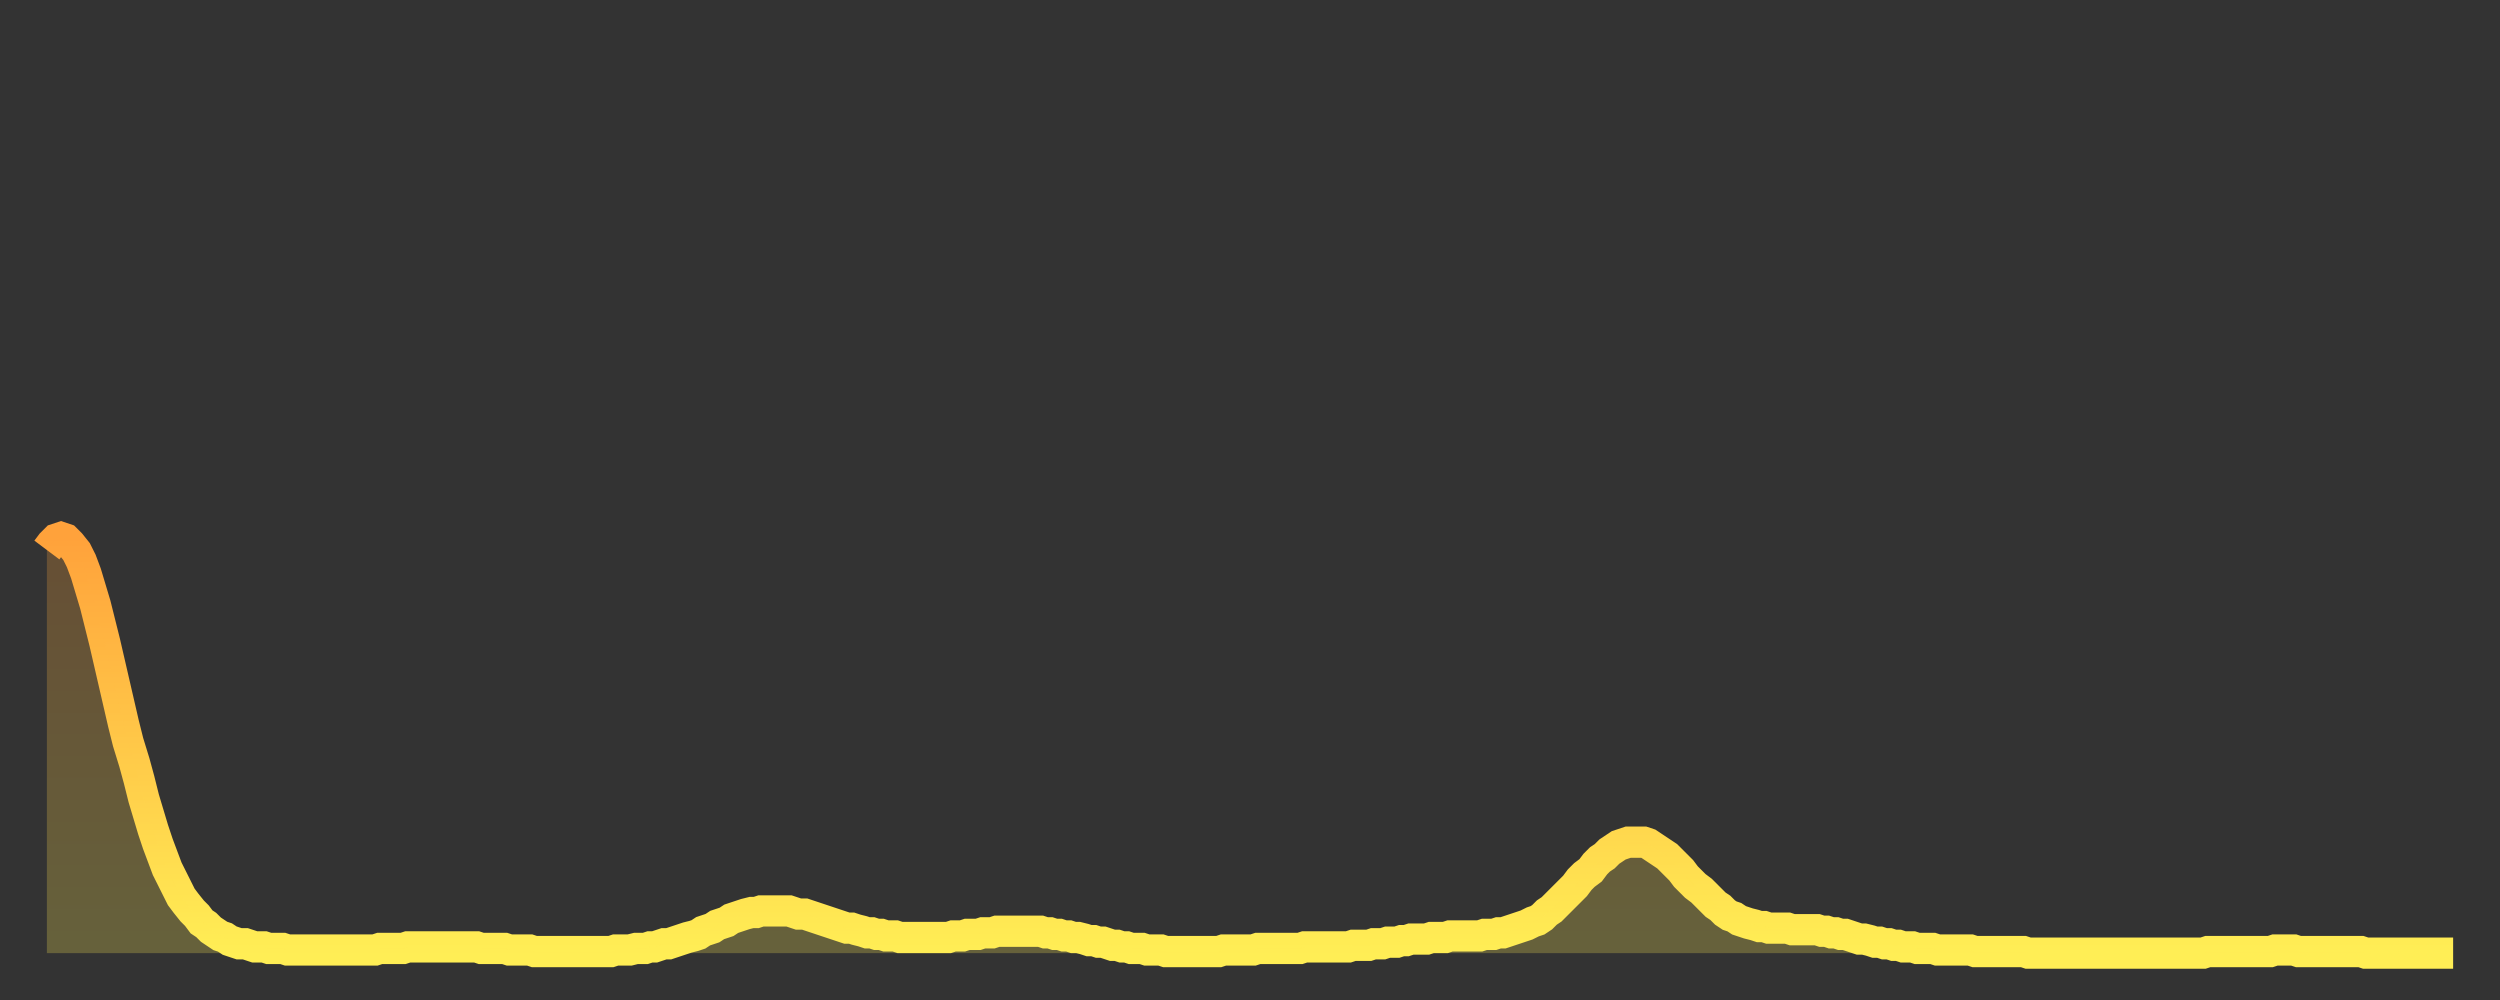 <?xml version="1.0" encoding="utf-8" ?>
<svg baseProfile="full" height="64" version="1.1" width="160" xmlns="http://www.w3.org/2000/svg" xmlns:ev="http://www.w3.org/2001/xml-events" xmlns:xlink="http://www.w3.org/1999/xlink"><rect width="100%" height="100%" fill="#333333" stroke="none"/><defs><linearGradient id="id2747500" x1="0" x2="0" y1="0" y2="1"><stop offset="0%" stop-color="#ffa23b" /><stop offset="50%" stop-color="#ffc848" /><stop offset="100%" stop-color="#ffee55" /></linearGradient></defs><g transform="translate(3,3)"><g><path d="M 0.0 32.2 0.3 31.8 0.6 31.5 0.9 31.4 1.2 31.5 1.5 31.8 1.9 32.3 2.2 32.9 2.5 33.7 2.8 34.7 3.1 35.7 3.4 36.9 3.7 38.1 4.0 39.4 4.3 40.7 4.6 42.0 4.9 43.3 5.2 44.5 5.6 45.8 5.9 46.9 6.2 48.1 6.5 49.1 6.8 50.1 7.1 51.0 7.4 51.8 7.7 52.6 8.0 53.2 8.3 53.8 8.6 54.4 8.9 54.8 9.3 55.3 9.6 55.6 9.9 56.0 10.2 56.2 10.5 56.5 10.8 56.7 11.1 56.9 11.4 57.0 11.7 57.2 12.0 57.3 12.3 57.4 12.7 57.4 13.0 57.5 13.3 57.6 13.6 57.6 13.9 57.6 14.2 57.7 14.5 57.7 14.8 57.7 15.1 57.7 15.4 57.8 15.7 57.8 16.0 57.8 16.4 57.8 16.7 57.8 17.0 57.8 17.3 57.8 17.6 57.8 17.9 57.8 18.2 57.8 18.5 57.8 18.8 57.8 19.1 57.8 19.4 57.8 19.8 57.8 20.1 57.8 20.4 57.8 20.7 57.8 21.0 57.8 21.3 57.7 21.6 57.7 21.9 57.7 22.2 57.7 22.5 57.7 22.8 57.7 23.1 57.6 23.5 57.6 23.8 57.6 24.1 57.6 24.4 57.6 24.7 57.6 25.0 57.6 25.3 57.6 25.6 57.6 25.9 57.6 26.2 57.6 26.5 57.6 26.8 57.6 27.2 57.6 27.5 57.6 27.8 57.7 28.1 57.7 28.4 57.7 28.7 57.7 29.0 57.7 29.3 57.7 29.6 57.8 29.9 57.8 30.2 57.8 30.6 57.8 30.9 57.8 31.2 57.9 31.5 57.9 31.8 57.9 32.1 57.9 32.4 57.9 32.7 57.9 33.0 57.9 33.3 57.9 33.6 57.9 33.9 57.9 34.3 57.9 34.6 57.9 34.9 57.9 35.2 57.9 35.5 57.9 35.8 57.9 36.1 57.9 36.4 57.8 36.7 57.8 37.0 57.8 37.3 57.8 37.7 57.7 38.0 57.7 38.3 57.7 38.6 57.6 38.9 57.6 39.2 57.5 39.5 57.4 39.8 57.4 40.1 57.3 40.4 57.2 40.7 57.1 41.0 57.0 41.4 56.9 41.7 56.8 42.0 56.6 42.3 56.5 42.6 56.4 42.9 56.2 43.2 56.1 43.5 56.0 43.8 55.8 44.1 55.7 44.4 55.6 44.7 55.5 45.1 55.4 45.4 55.4 45.7 55.3 46.0 55.3 46.3 55.3 46.6 55.3 46.9 55.3 47.2 55.3 47.5 55.3 47.8 55.4 48.1 55.5 48.5 55.5 48.8 55.6 49.1 55.7 49.4 55.8 49.7 55.9 50.0 56.0 50.3 56.1 50.6 56.2 50.9 56.3 51.2 56.4 51.5 56.4 51.8 56.5 52.2 56.6 52.5 56.7 52.8 56.7 53.1 56.8 53.4 56.8 53.7 56.9 54.0 56.9 54.3 56.9 54.6 57.0 54.9 57.0 55.2 57.0 55.6 57.0 55.9 57.0 56.2 57.0 56.5 57.0 56.8 57.0 57.1 57.0 57.4 57.0 57.7 57.0 58.0 56.9 58.3 56.9 58.6 56.9 58.9 56.8 59.3 56.8 59.6 56.8 59.9 56.7 60.2 56.7 60.5 56.7 60.8 56.6 61.1 56.6 61.4 56.6 61.7 56.6 62.0 56.6 62.3 56.6 62.6 56.6 63.0 56.6 63.3 56.6 63.6 56.6 63.9 56.7 64.2 56.7 64.5 56.8 64.8 56.8 65.1 56.9 65.4 56.9 65.7 57.0 66.0 57.0 66.4 57.1 66.7 57.2 67.0 57.2 67.3 57.3 67.6 57.3 67.9 57.4 68.2 57.5 68.5 57.5 68.8 57.6 69.1 57.6 69.4 57.7 69.7 57.7 70.1 57.7 70.4 57.8 70.7 57.8 71.0 57.8 71.3 57.8 71.6 57.9 71.9 57.9 72.2 57.9 72.5 57.9 72.8 57.9 73.1 57.9 73.5 57.9 73.8 57.9 74.1 57.9 74.4 57.9 74.7 57.9 75.0 57.9 75.3 57.8 75.6 57.8 75.9 57.8 76.2 57.8 76.5 57.8 76.8 57.8 77.2 57.8 77.5 57.7 77.8 57.7 78.1 57.7 78.4 57.7 78.7 57.7 79.0 57.7 79.3 57.7 79.6 57.7 79.9 57.7 80.2 57.7 80.5 57.6 80.9 57.6 81.2 57.6 81.5 57.6 81.8 57.6 82.1 57.6 82.4 57.6 82.7 57.6 83.0 57.6 83.3 57.6 83.6 57.5 83.9 57.5 84.3 57.5 84.6 57.5 84.9 57.4 85.2 57.4 85.5 57.4 85.8 57.3 86.1 57.3 86.4 57.3 86.7 57.2 87.0 57.2 87.3 57.1 87.6 57.1 88.0 57.1 88.3 57.1 88.6 57.0 88.9 57.0 89.2 57.0 89.5 57.0 89.8 56.9 90.1 56.9 90.4 56.9 90.7 56.9 91.0 56.9 91.4 56.9 91.7 56.9 92.0 56.8 92.3 56.8 92.6 56.8 92.9 56.7 93.2 56.7 93.5 56.6 93.8 56.5 94.1 56.4 94.4 56.3 94.7 56.2 95.1 56.0 95.4 55.9 95.7 55.7 96.0 55.4 96.3 55.2 96.6 54.9 96.9 54.6 97.2 54.3 97.5 54.0 97.8 53.7 98.1 53.3 98.4 53.0 98.8 52.7 99.1 52.3 99.4 52.0 99.7 51.8 100.0 51.5 100.3 51.3 100.6 51.1 100.9 51.0 101.2 50.9 101.5 50.9 101.8 50.9 102.2 50.9 102.5 51.0 102.8 51.2 103.1 51.4 103.4 51.6 103.7 51.8 104.0 52.1 104.3 52.4 104.6 52.7 104.9 53.1 105.2 53.4 105.5 53.7 105.9 54.0 106.2 54.3 106.5 54.6 106.8 54.9 107.1 55.1 107.4 55.4 107.7 55.6 108.0 55.7 108.3 55.9 108.6 56.0 108.9 56.1 109.3 56.2 109.6 56.3 109.9 56.3 110.2 56.4 110.5 56.4 110.8 56.4 111.1 56.4 111.4 56.4 111.7 56.5 112.0 56.5 112.3 56.5 112.6 56.5 113.0 56.5 113.3 56.5 113.6 56.6 113.9 56.6 114.2 56.7 114.5 56.7 114.8 56.8 115.1 56.8 115.4 56.9 115.7 57.0 116.0 57.1 116.3 57.1 116.7 57.2 117.0 57.3 117.3 57.3 117.6 57.4 117.9 57.4 118.2 57.5 118.5 57.5 118.8 57.6 119.1 57.6 119.4 57.6 119.7 57.7 120.1 57.7 120.4 57.7 120.7 57.7 121.0 57.8 121.3 57.8 121.6 57.8 121.9 57.8 122.2 57.8 122.5 57.8 122.8 57.8 123.1 57.8 123.4 57.9 123.8 57.9 124.1 57.9 124.4 57.9 124.7 57.9 125.0 57.9 125.3 57.9 125.6 57.9 125.9 57.9 126.2 57.9 126.5 57.9 126.8 58.0 127.2 58.0 127.5 58.0 127.8 58.0 128.1 58.0 128.4 58.0 128.7 58.0 129.0 58.0 129.3 58.0 129.6 58.0 129.9 58.0 130.2 58.0 130.5 58.0 130.9 58.0 131.2 58.0 131.5 58.0 131.8 58.0 132.1 58.0 132.4 58.0 132.7 58.0 133.0 58.0 133.3 58.0 133.6 58.0 133.9 58.0 134.2 58.0 134.6 58.0 134.9 58.0 135.2 58.0 135.5 58.0 135.8 58.0 136.1 58.0 136.4 58.0 136.7 58.0 137.0 58.0 137.3 58.0 137.6 58.0 138.0 58.0 138.3 57.9 138.6 57.9 138.9 57.9 139.2 57.9 139.5 57.9 139.8 57.9 140.1 57.9 140.4 57.9 140.7 57.9 141.0 57.9 141.3 57.9 141.7 57.9 142.0 57.9 142.3 57.9 142.6 57.8 142.9 57.8 143.2 57.8 143.5 57.8 143.8 57.8 144.1 57.9 144.4 57.9 144.7 57.9 145.1 57.9 145.4 57.9 145.7 57.9 146.0 57.9 146.3 57.9 146.6 57.9 146.9 57.9 147.2 57.9 147.5 57.9 147.8 57.9 148.1 57.9 148.4 58.0 148.8 58.0 149.1 58.0 149.4 58.0 149.7 58.0 150.0 58.0 150.3 58.0 150.6 58.0 150.9 58.0 151.2 58.0 151.5 58.0 151.8 58.0 152.1 58.0 152.5 58.0 152.8 58.0 153.1 58.0 153.4 58.0 153.7 58.0 154.0 58.0" fill="none" id="graph-curve" opacity="1" stroke="url(#id2747500)" stroke-width="2" /><path d="M 0 58 L 0.0 32.2 0.3 31.8 0.6 31.5 0.9 31.4 1.2 31.5 1.5 31.8 1.9 32.3 2.2 32.9 2.5 33.7 2.8 34.7 3.1 35.7 3.4 36.9 3.7 38.1 4.0 39.4 4.3 40.7 4.6 42.0 4.9 43.3 5.2 44.5 5.6 45.8 5.9 46.9 6.2 48.1 6.5 49.1 6.8 50.1 7.1 51.0 7.4 51.8 7.7 52.6 8.0 53.2 8.3 53.8 8.6 54.4 8.9 54.8 9.3 55.3 9.6 55.6 9.9 56.0 10.2 56.2 10.5 56.5 10.8 56.7 11.1 56.9 11.4 57.0 11.7 57.2 12.0 57.3 12.3 57.4 12.7 57.4 13.0 57.5 13.3 57.6 13.6 57.6 13.9 57.6 14.2 57.7 14.5 57.7 14.8 57.7 15.1 57.7 15.4 57.8 15.7 57.8 16.0 57.8 16.4 57.8 16.7 57.8 17.0 57.8 17.3 57.8 17.6 57.8 17.9 57.8 18.2 57.8 18.5 57.8 18.8 57.8 19.1 57.8 19.4 57.8 19.8 57.8 20.1 57.8 20.4 57.8 20.7 57.8 21.0 57.8 21.3 57.7 21.6 57.7 21.9 57.7 22.2 57.7 22.5 57.7 22.8 57.7 23.1 57.6 23.5 57.6 23.8 57.6 24.1 57.6 24.4 57.6 24.7 57.6 25.0 57.6 25.3 57.6 25.6 57.6 25.9 57.6 26.2 57.6 26.5 57.6 26.8 57.6 27.2 57.6 27.5 57.6 27.8 57.7 28.1 57.7 28.4 57.7 28.7 57.7 29.0 57.7 29.3 57.7 29.6 57.8 29.9 57.8 30.2 57.8 30.6 57.8 30.9 57.8 31.2 57.9 31.5 57.9 31.8 57.9 32.1 57.9 32.4 57.9 32.7 57.9 33.0 57.9 33.3 57.9 33.6 57.9 33.9 57.9 34.3 57.9 34.6 57.9 34.9 57.9 35.2 57.9 35.5 57.9 35.8 57.9 36.1 57.9 36.4 57.8 36.7 57.8 37.0 57.8 37.3 57.8 37.7 57.7 38.0 57.7 38.3 57.7 38.6 57.6 38.9 57.6 39.2 57.5 39.5 57.4 39.8 57.4 40.1 57.3 40.4 57.2 40.7 57.1 41.0 57.0 41.4 56.9 41.7 56.8 42.0 56.6 42.3 56.5 42.6 56.4 42.9 56.2 43.2 56.1 43.5 56.0 43.8 55.8 44.1 55.7 44.4 55.6 44.7 55.5 45.1 55.4 45.4 55.4 45.7 55.3 46.0 55.3 46.3 55.3 46.6 55.3 46.9 55.3 47.2 55.3 47.5 55.3 47.8 55.4 48.1 55.5 48.5 55.5 48.8 55.6 49.1 55.7 49.4 55.8 49.7 55.9 50.0 56.0 50.3 56.1 50.6 56.2 50.9 56.3 51.2 56.4 51.5 56.4 51.8 56.5 52.2 56.6 52.5 56.7 52.8 56.7 53.1 56.8 53.4 56.8 53.7 56.9 54.0 56.9 54.3 56.9 54.6 57.0 54.9 57.0 55.2 57.0 55.6 57.0 55.9 57.0 56.2 57.0 56.5 57.0 56.8 57.0 57.1 57.0 57.4 57.0 57.7 57.0 58.0 56.9 58.3 56.9 58.6 56.9 58.9 56.8 59.3 56.8 59.6 56.8 59.9 56.7 60.2 56.7 60.5 56.7 60.8 56.6 61.1 56.6 61.4 56.6 61.7 56.6 62.0 56.6 62.3 56.6 62.6 56.6 63.0 56.6 63.3 56.6 63.6 56.6 63.9 56.7 64.2 56.7 64.5 56.8 64.8 56.8 65.1 56.9 65.4 56.9 65.7 57.0 66.0 57.0 66.4 57.1 66.7 57.2 67.0 57.2 67.3 57.3 67.6 57.3 67.9 57.4 68.2 57.5 68.5 57.5 68.8 57.6 69.1 57.6 69.4 57.7 69.7 57.7 70.1 57.7 70.4 57.8 70.7 57.8 71.0 57.8 71.3 57.8 71.6 57.9 71.9 57.9 72.2 57.9 72.5 57.9 72.8 57.9 73.1 57.9 73.5 57.9 73.8 57.9 74.1 57.9 74.4 57.9 74.7 57.9 75.0 57.9 75.3 57.8 75.6 57.8 75.9 57.8 76.2 57.8 76.5 57.8 76.8 57.8 77.2 57.8 77.5 57.7 77.8 57.7 78.1 57.7 78.4 57.7 78.7 57.7 79.0 57.7 79.3 57.7 79.6 57.7 79.9 57.7 80.2 57.7 80.5 57.6 80.9 57.6 81.2 57.6 81.5 57.6 81.8 57.6 82.1 57.6 82.4 57.6 82.7 57.6 83.0 57.6 83.3 57.6 83.6 57.5 83.9 57.5 84.3 57.5 84.6 57.5 84.9 57.4 85.2 57.4 85.5 57.4 85.8 57.3 86.1 57.3 86.4 57.3 86.7 57.2 87.0 57.2 87.3 57.1 87.6 57.1 88.0 57.1 88.3 57.1 88.6 57.0 88.9 57.0 89.2 57.0 89.5 57.0 89.8 56.9 90.1 56.9 90.4 56.9 90.7 56.9 91.0 56.9 91.4 56.9 91.7 56.9 92.0 56.8 92.3 56.8 92.6 56.8 92.9 56.7 93.2 56.7 93.5 56.6 93.8 56.5 94.1 56.4 94.4 56.3 94.7 56.2 95.1 56.0 95.4 55.9 95.7 55.7 96.0 55.4 96.3 55.2 96.6 54.9 96.9 54.6 97.2 54.3 97.5 54.0 97.8 53.7 98.1 53.3 98.4 53.0 98.8 52.7 99.1 52.3 99.4 52.0 99.7 51.8 100.0 51.5 100.3 51.3 100.6 51.1 100.9 51.0 101.2 50.9 101.5 50.9 101.8 50.9 102.2 50.9 102.5 51.0 102.8 51.2 103.1 51.4 103.4 51.6 103.7 51.8 104.0 52.1 104.3 52.4 104.6 52.7 104.9 53.1 105.2 53.4 105.5 53.7 105.9 54.0 106.2 54.3 106.5 54.6 106.8 54.9 107.1 55.1 107.4 55.4 107.7 55.6 108.0 55.7 108.3 55.9 108.6 56.0 108.9 56.1 109.3 56.2 109.6 56.3 109.9 56.3 110.2 56.4 110.5 56.4 110.8 56.4 111.1 56.4 111.4 56.4 111.7 56.5 112.0 56.5 112.3 56.5 112.6 56.5 113.0 56.5 113.3 56.5 113.6 56.6 113.9 56.6 114.2 56.7 114.5 56.7 114.8 56.8 115.1 56.8 115.4 56.9 115.7 57.0 116.0 57.1 116.3 57.1 116.7 57.2 117.0 57.3 117.3 57.3 117.6 57.4 117.9 57.4 118.2 57.5 118.5 57.5 118.8 57.6 119.1 57.6 119.4 57.6 119.7 57.7 120.1 57.7 120.4 57.7 120.7 57.7 121.0 57.8 121.3 57.8 121.6 57.8 121.9 57.8 122.2 57.8 122.5 57.8 122.8 57.8 123.1 57.8 123.4 57.9 123.8 57.9 124.1 57.9 124.4 57.9 124.7 57.9 125.0 57.9 125.3 57.9 125.6 57.9 125.9 57.9 126.2 57.9 126.5 57.9 126.8 58.0 127.2 58.0 127.5 58.0 127.8 58.0 128.1 58.0 128.4 58.0 128.7 58.0 129.0 58.0 129.3 58.0 129.6 58.0 129.9 58.0 130.2 58.0 130.5 58.0 130.9 58.0 131.2 58.0 131.5 58.0 131.8 58.0 132.1 58.0 132.4 58.0 132.7 58.0 133.0 58.0 133.3 58.0 133.6 58.0 133.9 58.0 134.2 58.0 134.6 58.0 134.9 58.0 135.2 58.0 135.5 58.0 135.8 58.0 136.1 58.0 136.4 58.0 136.7 58.0 137.0 58.0 137.3 58.0 137.6 58.0 138.0 58.0 138.3 57.9 138.6 57.9 138.9 57.9 139.2 57.9 139.5 57.9 139.8 57.9 140.1 57.9 140.4 57.9 140.7 57.9 141.0 57.9 141.3 57.9 141.7 57.9 142.0 57.9 142.3 57.9 142.6 57.8 142.9 57.8 143.2 57.8 143.5 57.8 143.8 57.8 144.1 57.9 144.4 57.9 144.7 57.9 145.1 57.9 145.4 57.9 145.7 57.9 146.0 57.9 146.3 57.9 146.6 57.9 146.9 57.9 147.2 57.9 147.5 57.9 147.8 57.9 148.1 57.9 148.4 58.0 148.8 58.0 149.1 58.0 149.4 58.0 149.7 58.0 150.0 58.0 150.3 58.0 150.6 58.0 150.9 58.0 151.2 58.0 151.5 58.0 151.8 58.0 152.1 58.0 152.5 58.0 152.8 58.0 153.1 58.0 153.4 58.0 153.7 58.0 154.0 58.0 154 58" fill="url(#id2747500)" fill-opacity=".25" id="graph-shadow" /></g></g></svg>